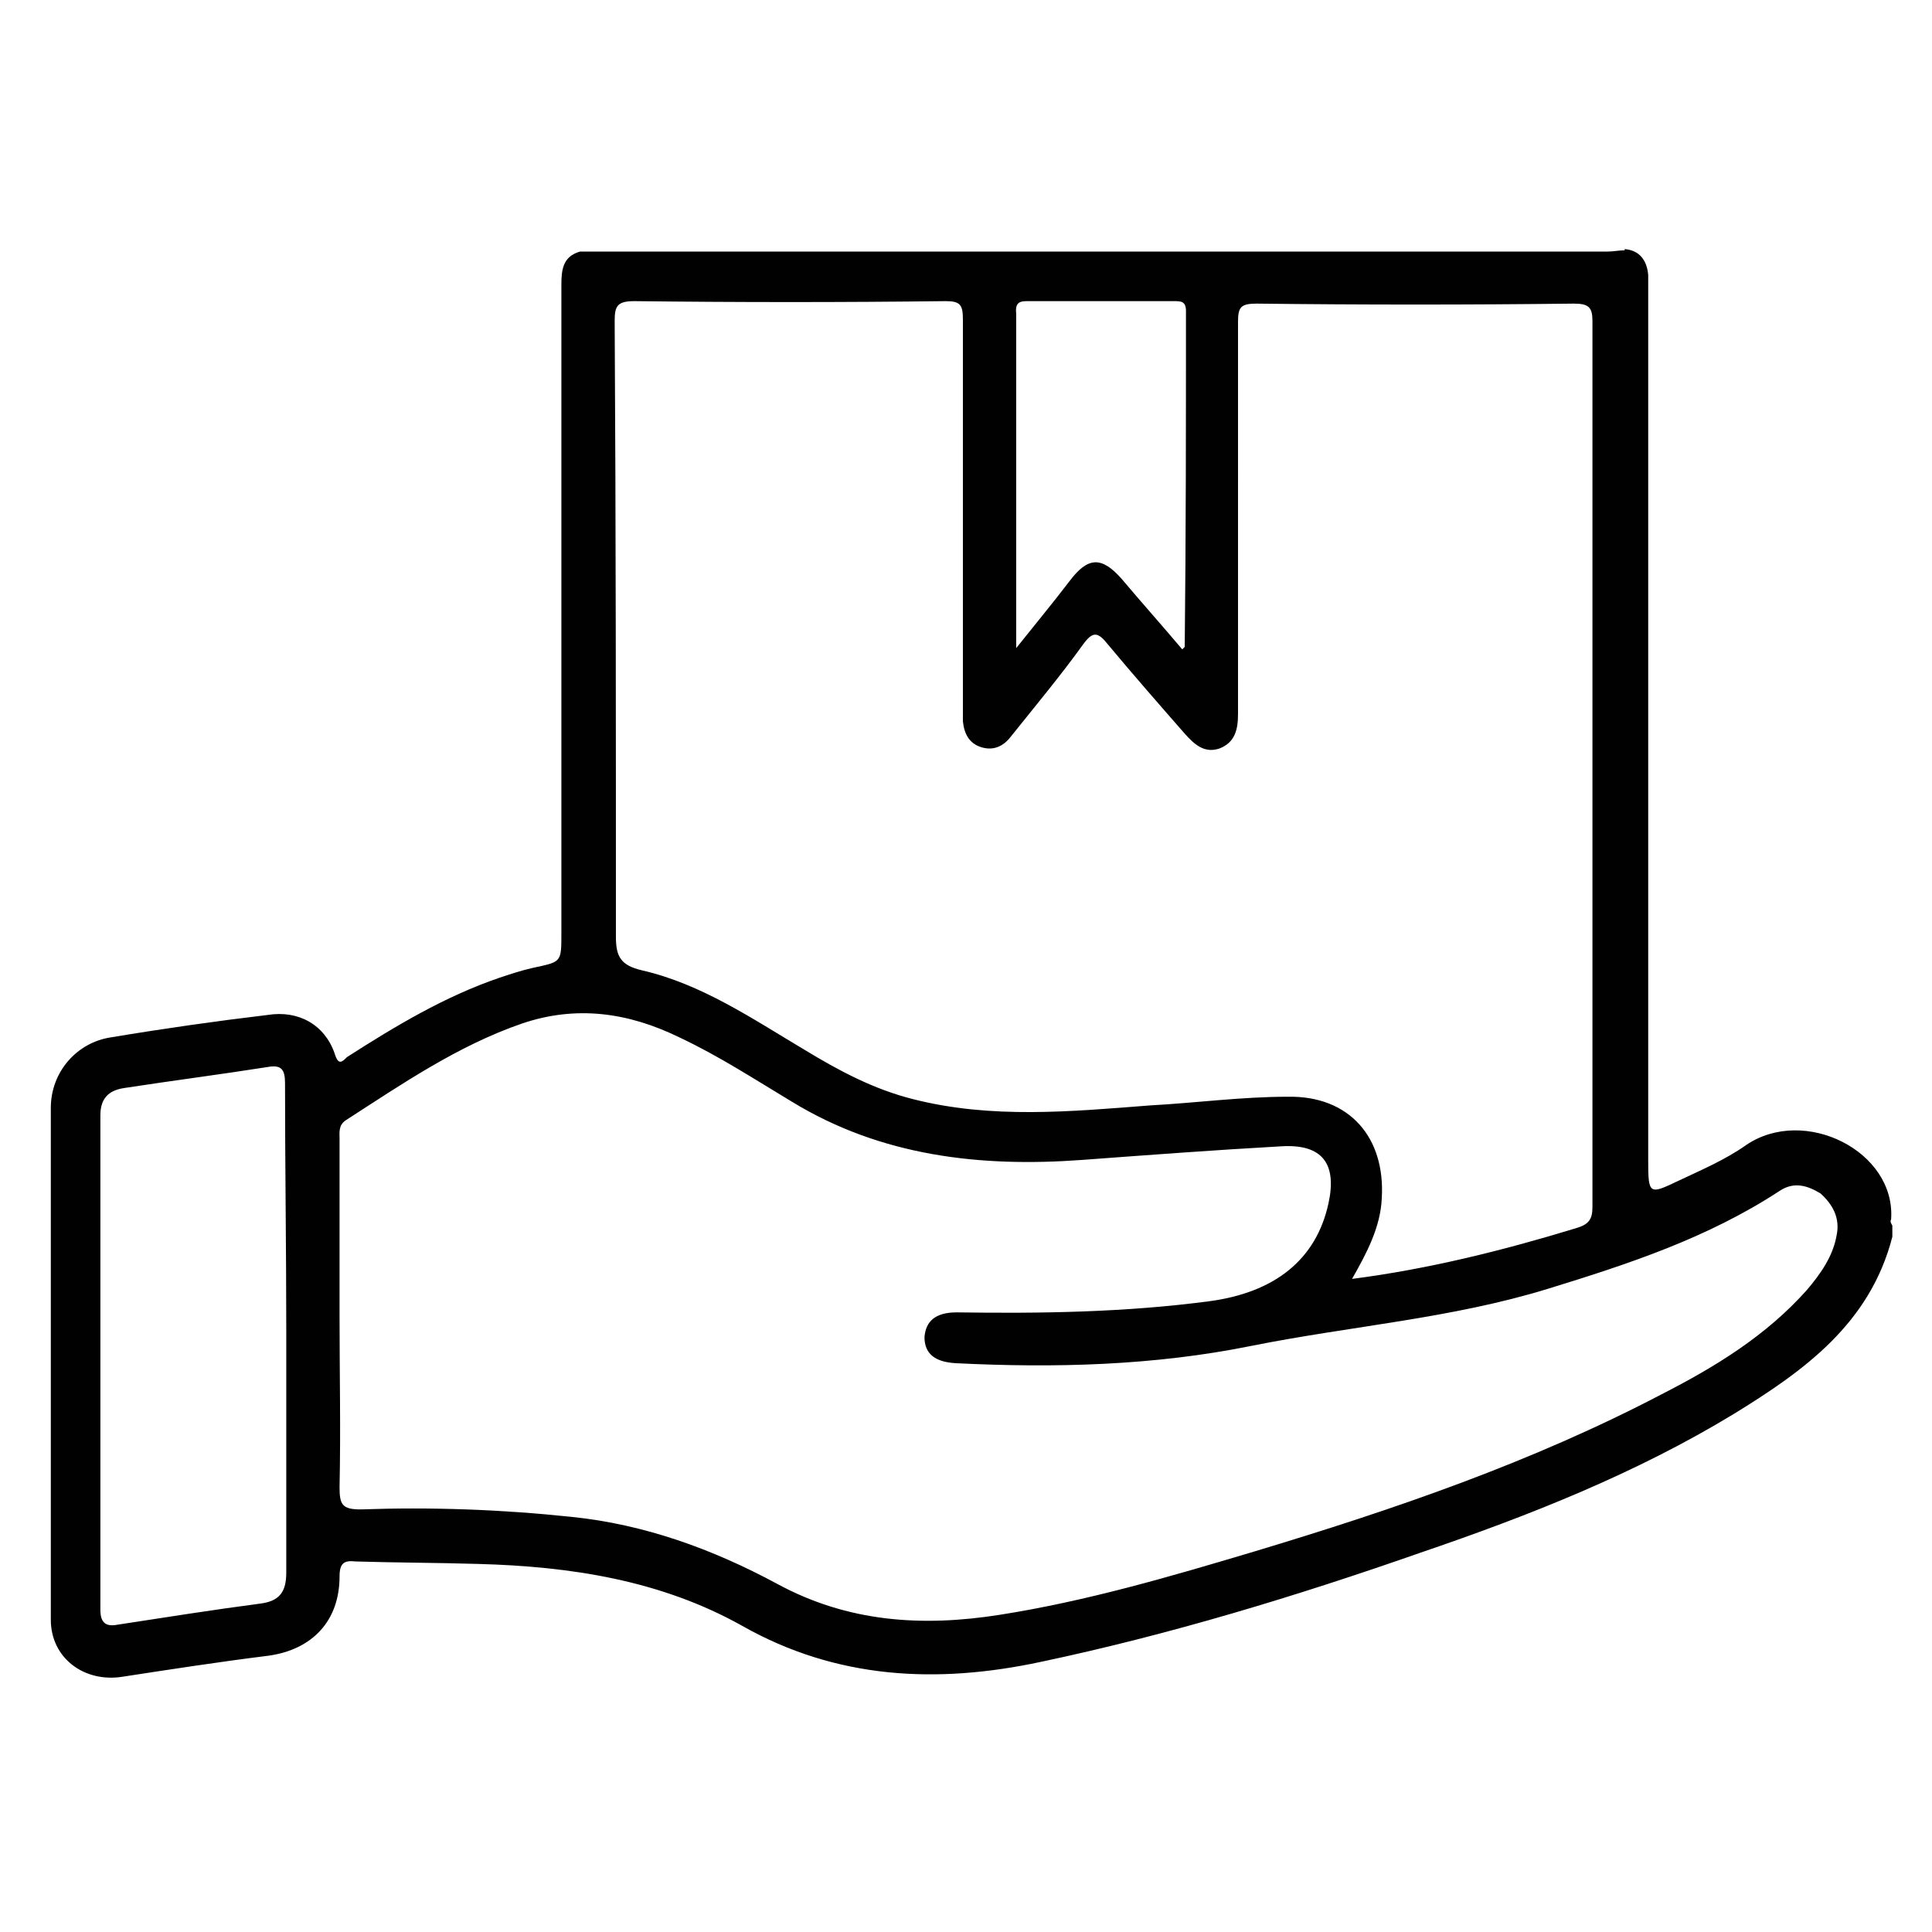 <?xml version="1.0" encoding="UTF-8"?> <svg xmlns="http://www.w3.org/2000/svg" viewBox="0 0 155.9 155.9" xml:space="preserve"><path d="M152.6 98.4c.4-5.5-7-9.2-11.7-6-1.7 1.2-3.6 2-5.5 2.9-2.3 1.1-2.4 1.1-2.4-1.6V22.2c-.1-1.2-.7-2-1.9-2.1v.1c-.5 0-.9.1-1.4.1H46.8c-1.4.4-1.5 1.5-1.5 2.7v52.3c0 2.4 0 2.3-2.3 2.8-.9.2-1.8.5-2.7.8-4.4 1.5-8.4 3.9-12.3 6.4-.4.4-.7.7-1-.3-.8-2.3-2.9-3.5-5.4-3.1-4.2.5-8.4 1.1-12.6 1.8-2.8.4-4.9 2.8-4.9 5.7v41.3c0 3.1 2.7 5.1 5.8 4.6 3.9-.6 7.8-1.2 11.8-1.7 3.5-.5 5.7-2.8 5.7-6.4 0-1.1.4-1.3 1.3-1.2 3.3.1 6.6.1 9.9.2 7.4.2 14.7 1.3 21.3 5 7.6 4.3 15.7 4.7 24.1 2.9 10.4-2.2 20.6-5.3 30.6-8.8 8.8-3 17.4-6.4 25.3-11.2 5.7-3.5 11-7.3 12.8-14.3v-.9c-.1-.2-.2-.3-.1-.5zm-129.5 9v19.5c0 1.5-.5 2.3-2.1 2.5-3.8.5-7.6 1.1-11.5 1.7-1 .2-1.4-.2-1.4-1.2V90c0-1.3.6-2 1.9-2.2 3.9-.6 7.8-1.1 11.6-1.7 1.1-.2 1.4.2 1.4 1.3 0 6.6.1 13.3.1 20zm59.8-83.1h11.8c.6 0 1 0 1 .8 0 9 0 18.1-.1 27.1l-.2.2c-1.6-1.9-3.3-3.8-4.9-5.7-1.6-1.8-2.7-1.8-4.2.2-1.3 1.7-2.7 3.4-4.3 5.4v-27c-.1-.9.3-1 .9-1zm-33.3 1.6c0-1.2.2-1.6 1.6-1.6 8.4.1 16.8.1 25.1 0 1.2 0 1.4.3 1.4 1.5v32.4c.1 1 .5 1.8 1.5 2.1 1 .3 1.8-.1 2.4-.9 2-2.5 4-4.9 5.8-7.4.8-1.1 1.2-1 2 0 2 2.4 4.1 4.8 6.2 7.2.8.9 1.6 1.6 2.8 1.2 1.3-.5 1.5-1.6 1.5-2.8V26c0-1.2.2-1.5 1.5-1.5 8.5.1 17.1.1 25.6 0 1.2 0 1.5.3 1.5 1.4v71.5c0 1-.3 1.4-1.3 1.7-5.9 1.8-11.9 3.3-18.1 4.1 1.2-2.1 2.3-4.2 2.4-6.5.3-4.9-2.6-8.3-7.6-8.2-3.7 0-7.4.5-11.1.7-6.4.5-12.8 1.1-19.1-.5-3.2-.8-6-2.3-8.8-4-4.2-2.5-8.3-5.3-13.1-6.4-1.7-.4-2.1-1.1-2.1-2.7 0-16.6 0-33.1-.1-49.7zm98.6 73.8c-.3 1.7-1.3 3.1-2.4 4.4-3.3 3.7-7.4 6.2-11.7 8.4-10.5 5.5-21.6 9.3-32.9 12.7-6.7 2-13.5 4-20.5 5.1-6.3 1-12.3.6-18-2.5-5.2-2.8-10.7-4.8-16.6-5.4-5.7-.6-11.3-.8-17-.6-1.5 0-1.7-.4-1.7-1.8.1-4.6 0-9.2 0-13.8V91.9c0-.5-.1-1.1.5-1.5 4.5-2.9 9-6 14.2-7.8 4.4-1.5 8.6-.9 12.7 1.1 3.2 1.5 6.1 3.4 9.1 5.2 7.2 4.4 15.2 5.3 23.4 4.7 5.4-.4 10.7-.8 16.1-1.1 3.3-.2 4.5 1.4 3.8 4.6-1 4.6-4.4 7.2-9.6 7.9-6.8.9-13.6 1-20.4.9-1.7 0-2.5.7-2.6 2 0 1.3.8 2 2.5 2.1 8 .4 16 .2 23.9-1.4 8-1.6 16.1-2.2 23.9-4.6 6.5-2 12.9-4.1 18.7-7.9 1.2-.8 2.3-.4 3.3.2 1 .9 1.6 2 1.3 3.4z" fill="#010101"></path></svg> 